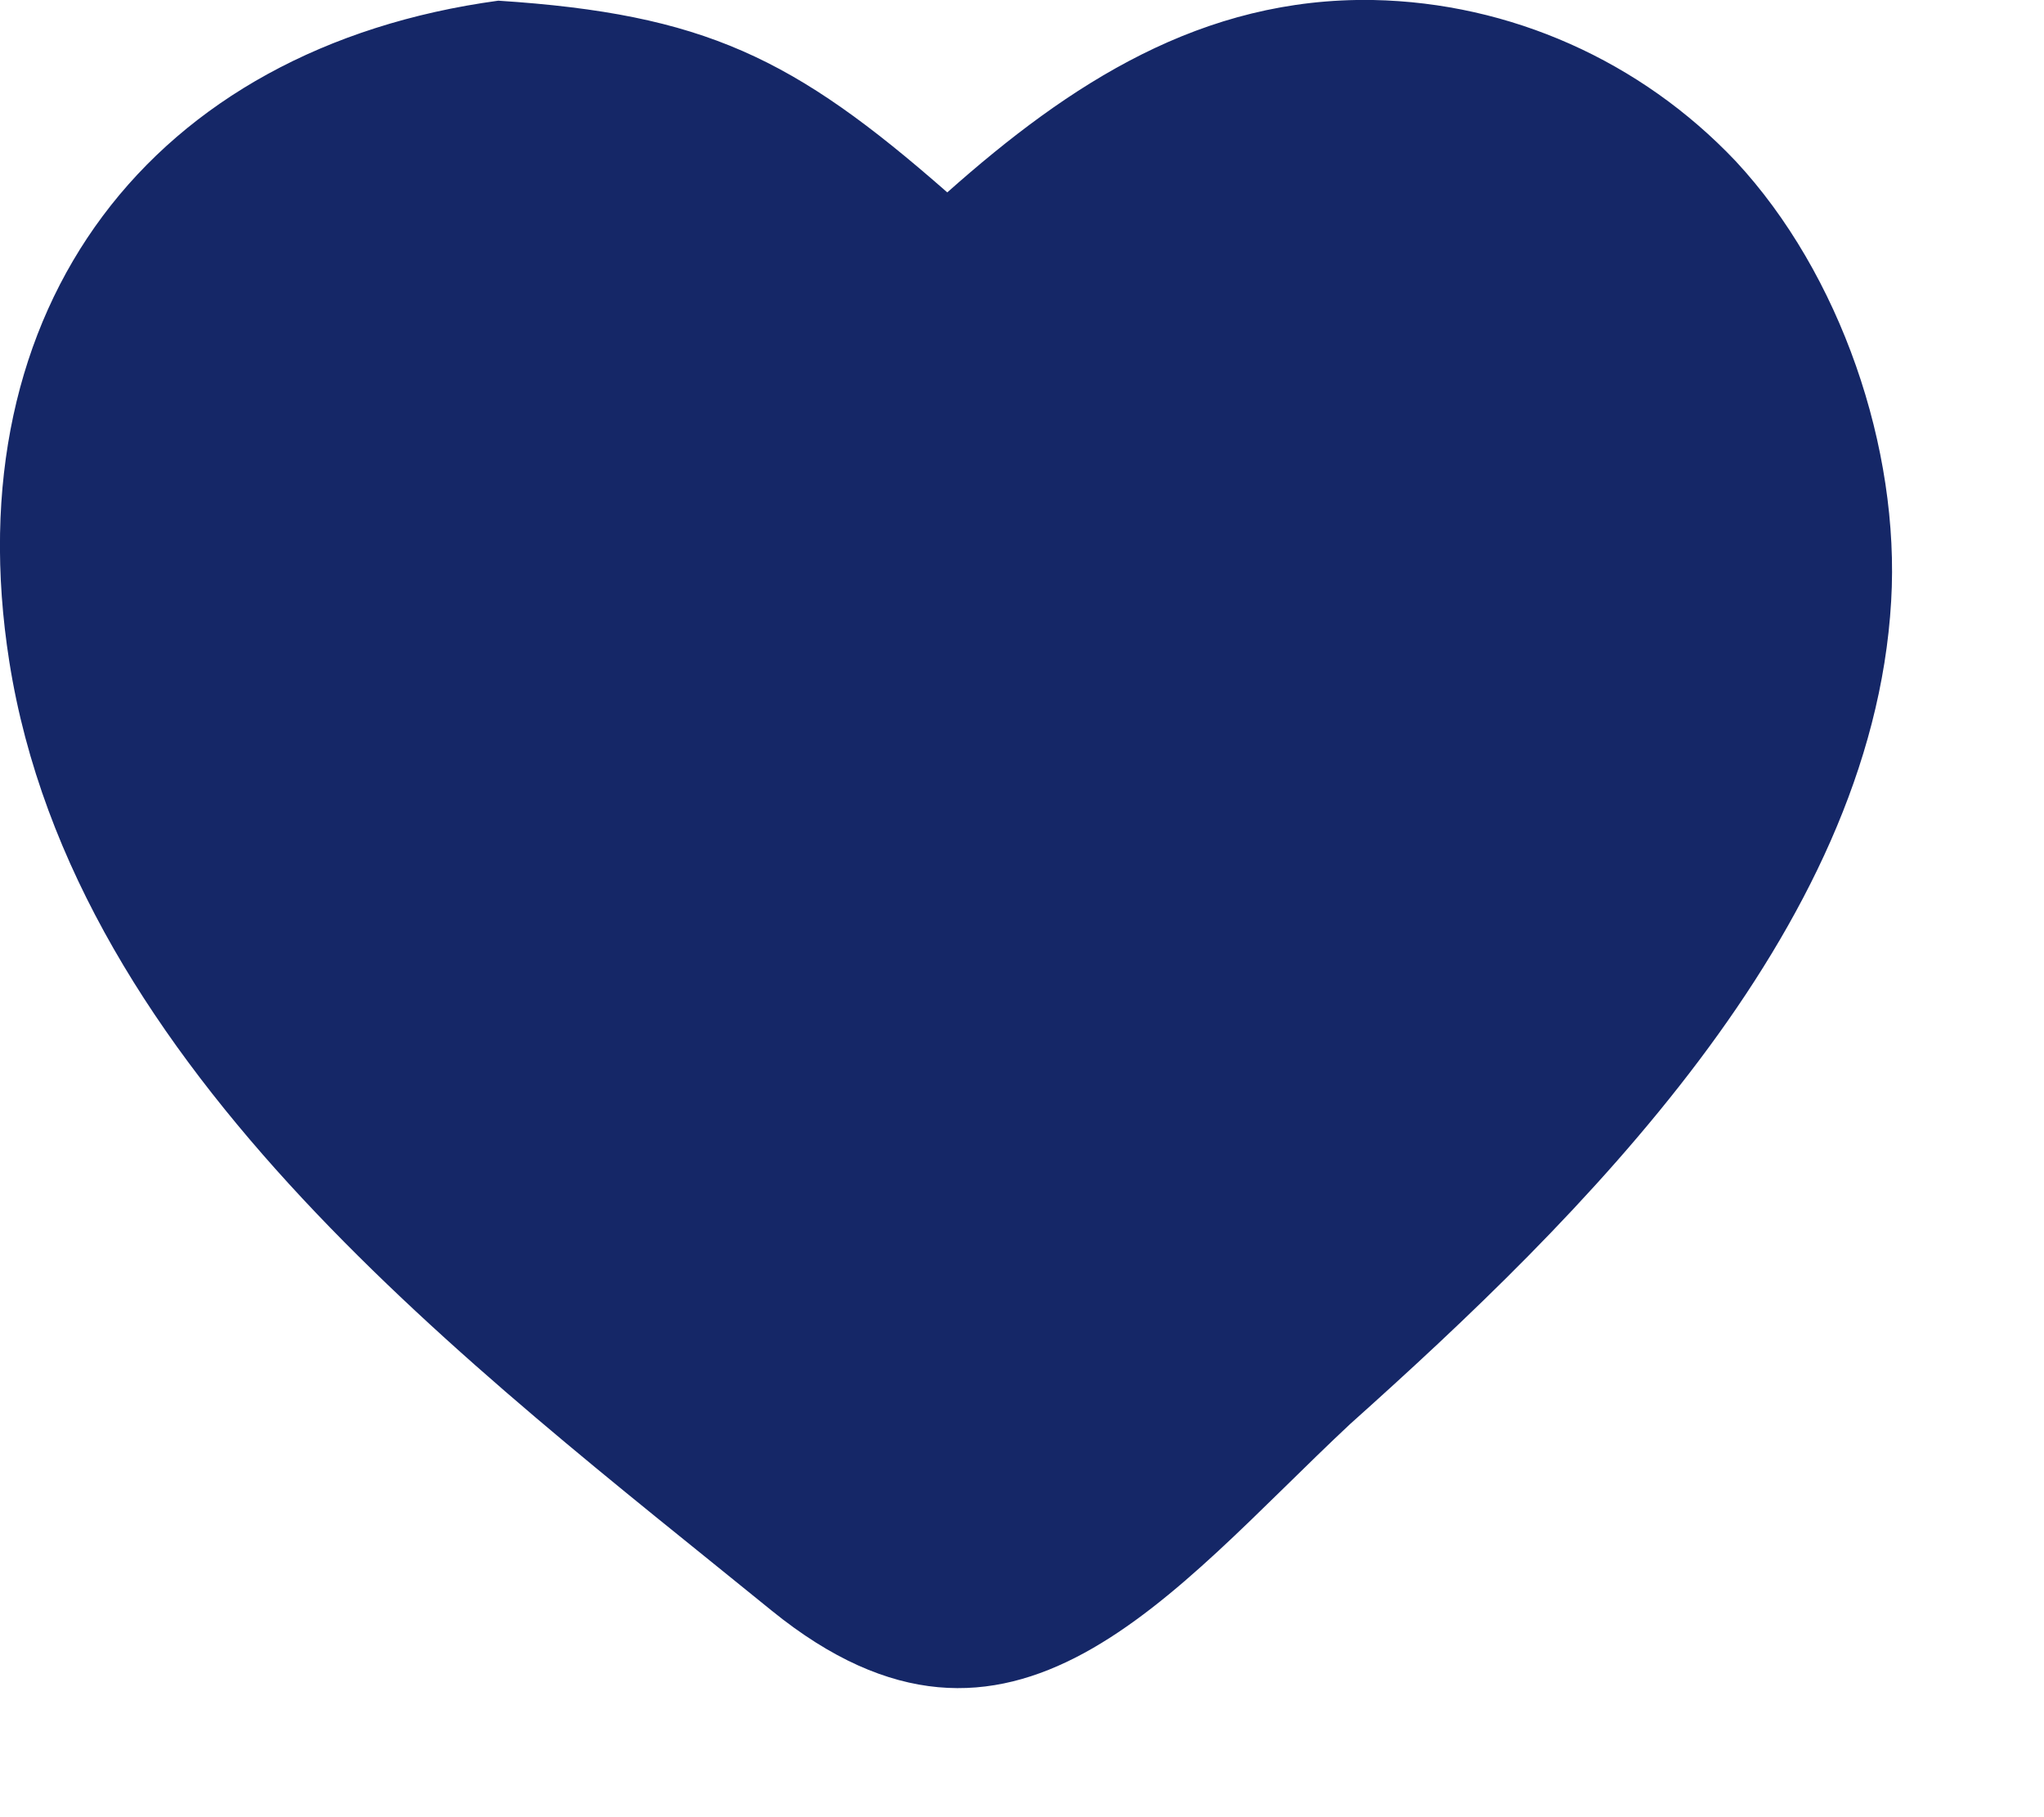 <?xml version="1.0" encoding="utf-8"?>
<svg xmlns="http://www.w3.org/2000/svg" fill="none" height="100%" overflow="visible" preserveAspectRatio="none" style="display: block;" viewBox="0 0 9 8" width="100%">
<path d="M4.171 0.847C4.71 0.368 5.293 -0.013 6.046 0C6.65 0.012 7.224 0.268 7.642 0.709C8.103 1.204 8.367 1.974 8.327 2.647C8.242 4.107 6.952 5.368 5.945 6.269C5.157 7.006 4.455 7.949 3.397 7.09C2.08 6.019 0.326 4.718 0.041 2.913C-0.205 1.352 0.667 0.211 2.194 0.003C3.103 0.062 3.495 0.254 4.171 0.847Z" fill="#152767" id="Vector"/>
</svg>